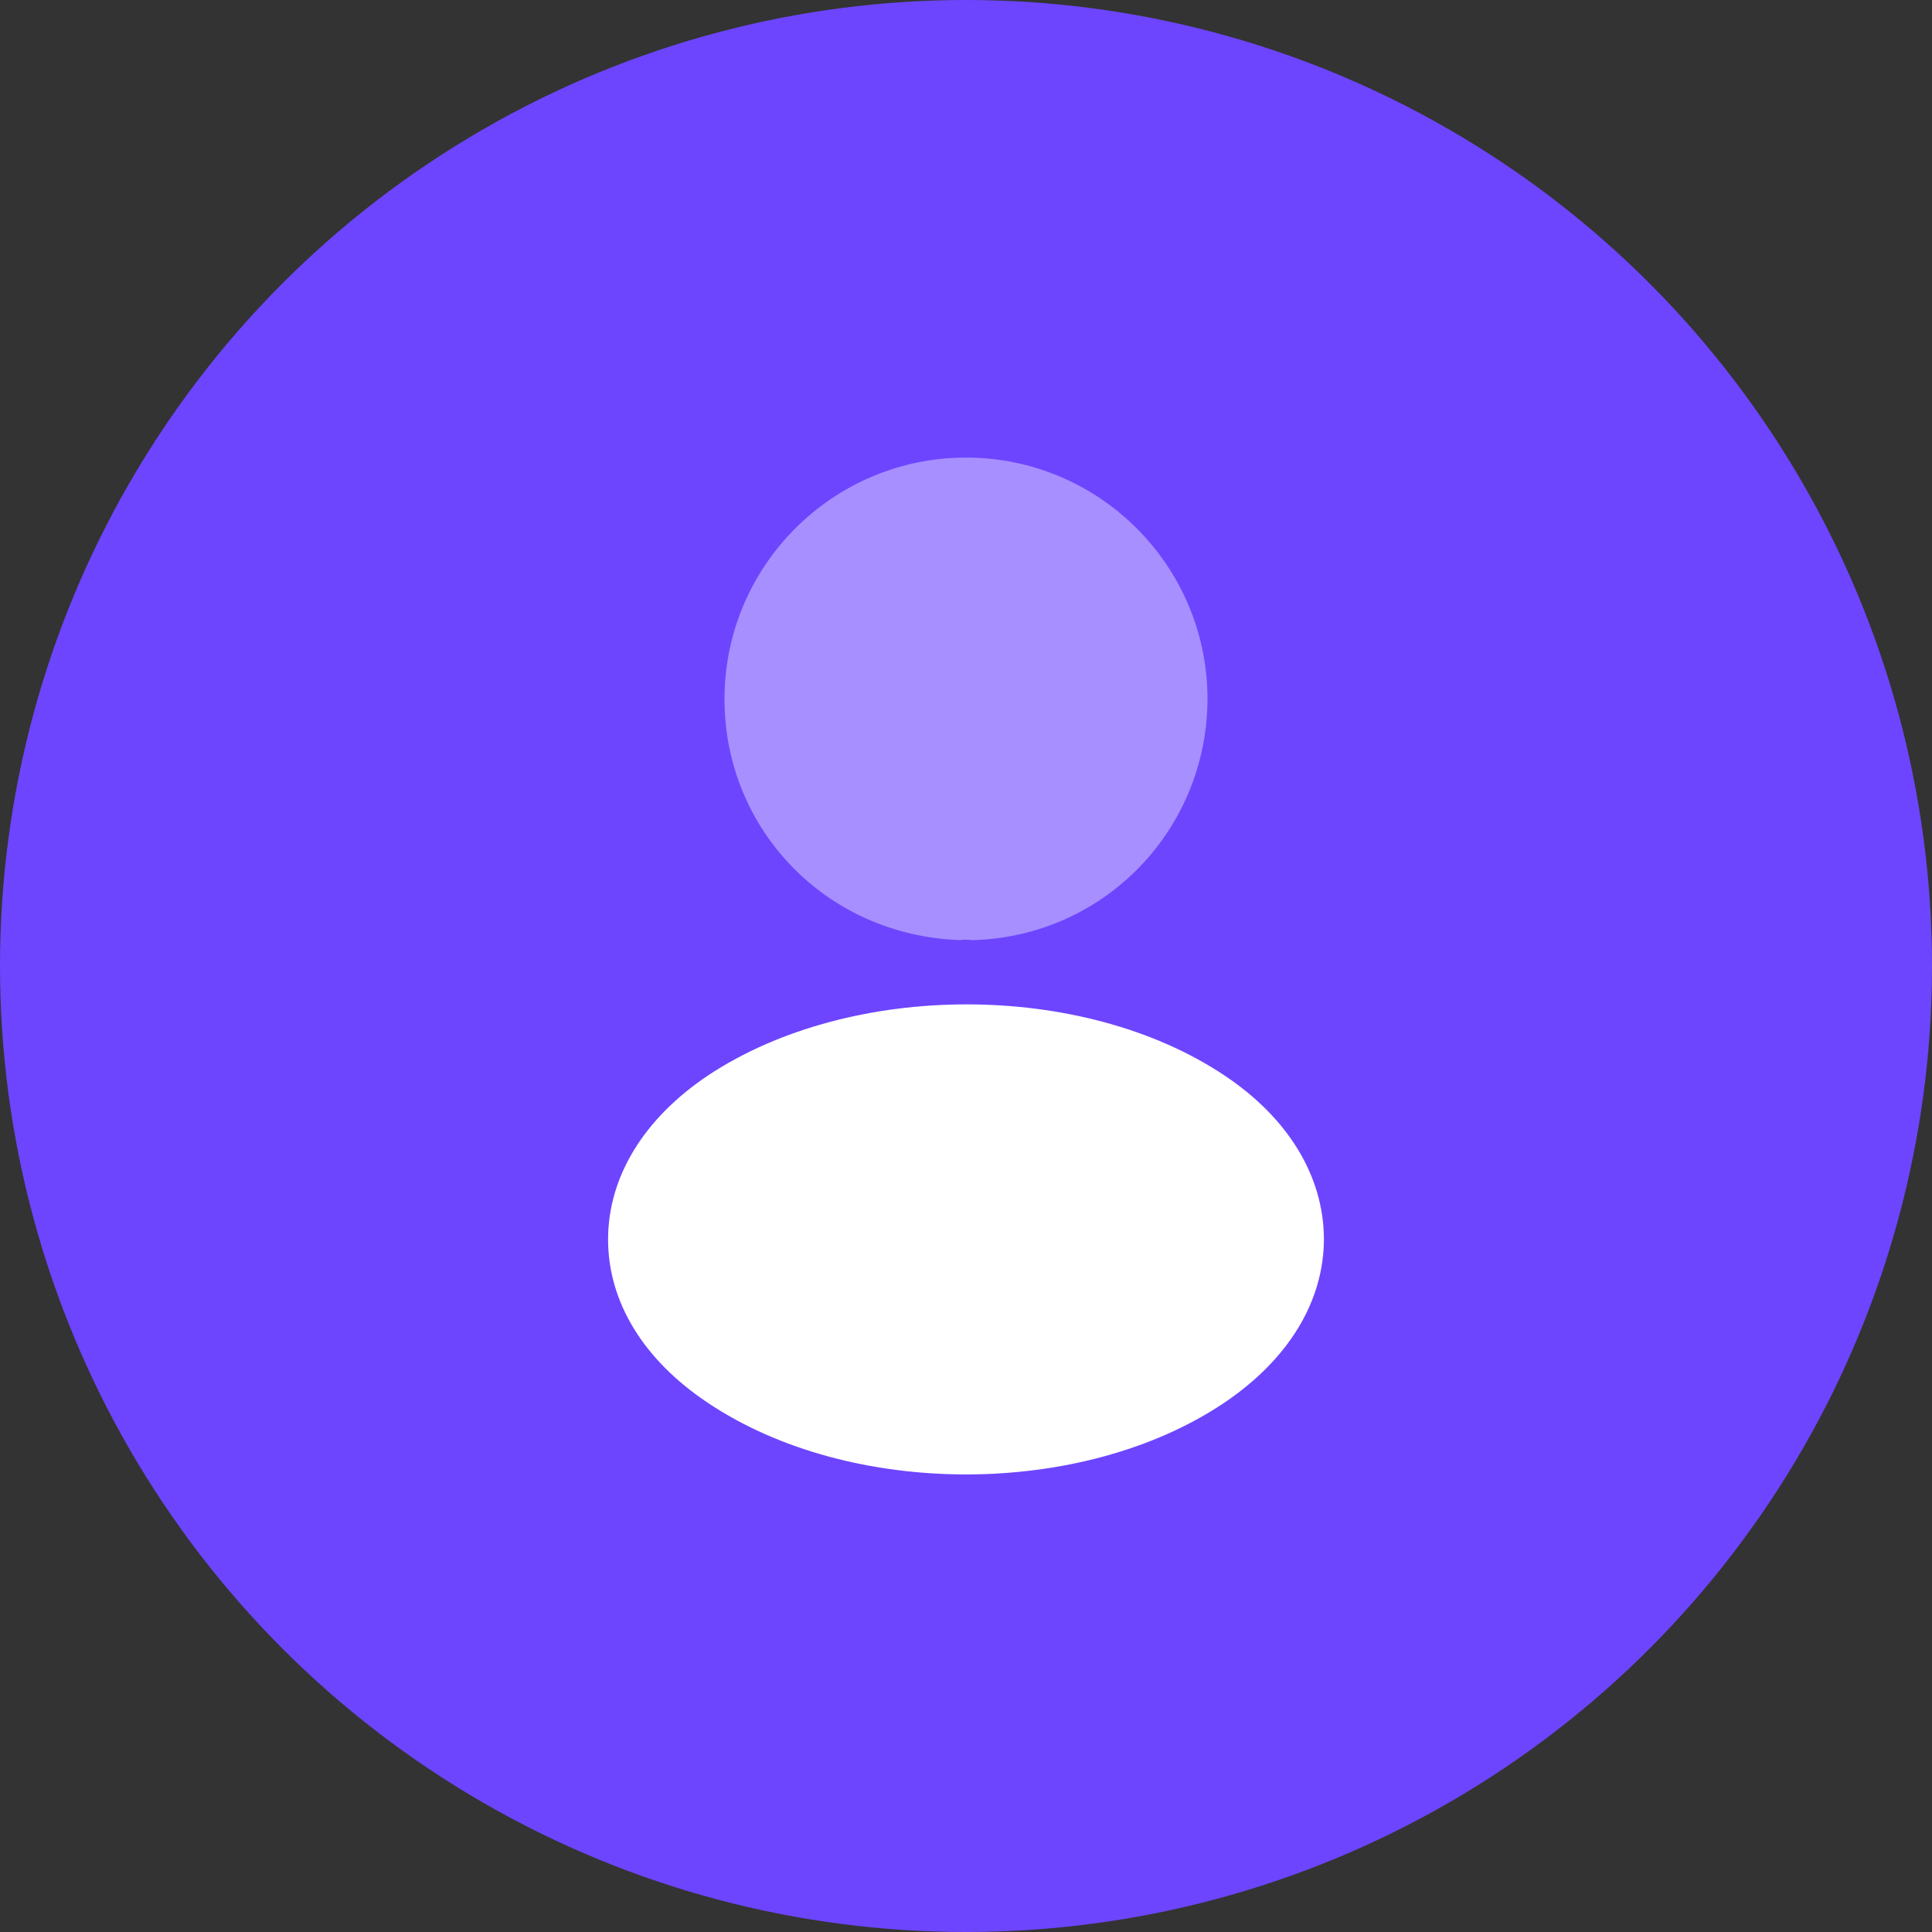 <svg width="38" height="38" viewBox="0 0 38 38" fill="none" xmlns="http://www.w3.org/2000/svg">
<rect x="0" y="0" width="38" height="38" fill="#333333" stroke="none"/>
<circle cx="19" cy="19" r="19" fill="#6D45FF"/>
<path opacity="0.4" d="M19 9C16.38 9 14.25 11.13 14.25 13.75C14.25 16.32 16.26 18.4 18.88 18.49C18.96 18.48 19.04 18.48 19.1 18.49C19.12 18.49 19.13 18.49 19.15 18.49C19.16 18.49 19.16 18.49 19.17 18.49C21.73 18.4 23.74 16.32 23.75 13.75C23.75 11.13 21.62 9 19 9Z" fill="white"/>
<path d="M24.08 21.15C21.29 19.29 16.74 19.29 13.93 21.15C12.66 22 11.96 23.15 11.96 24.38C11.96 25.61 12.66 26.75 13.92 27.59C15.32 28.53 17.16 29 19 29C20.84 29 22.68 28.53 24.08 27.59C25.34 26.74 26.04 25.6 26.04 24.36C26.03 23.13 25.34 21.99 24.08 21.15Z" fill="white"/>
</svg>
